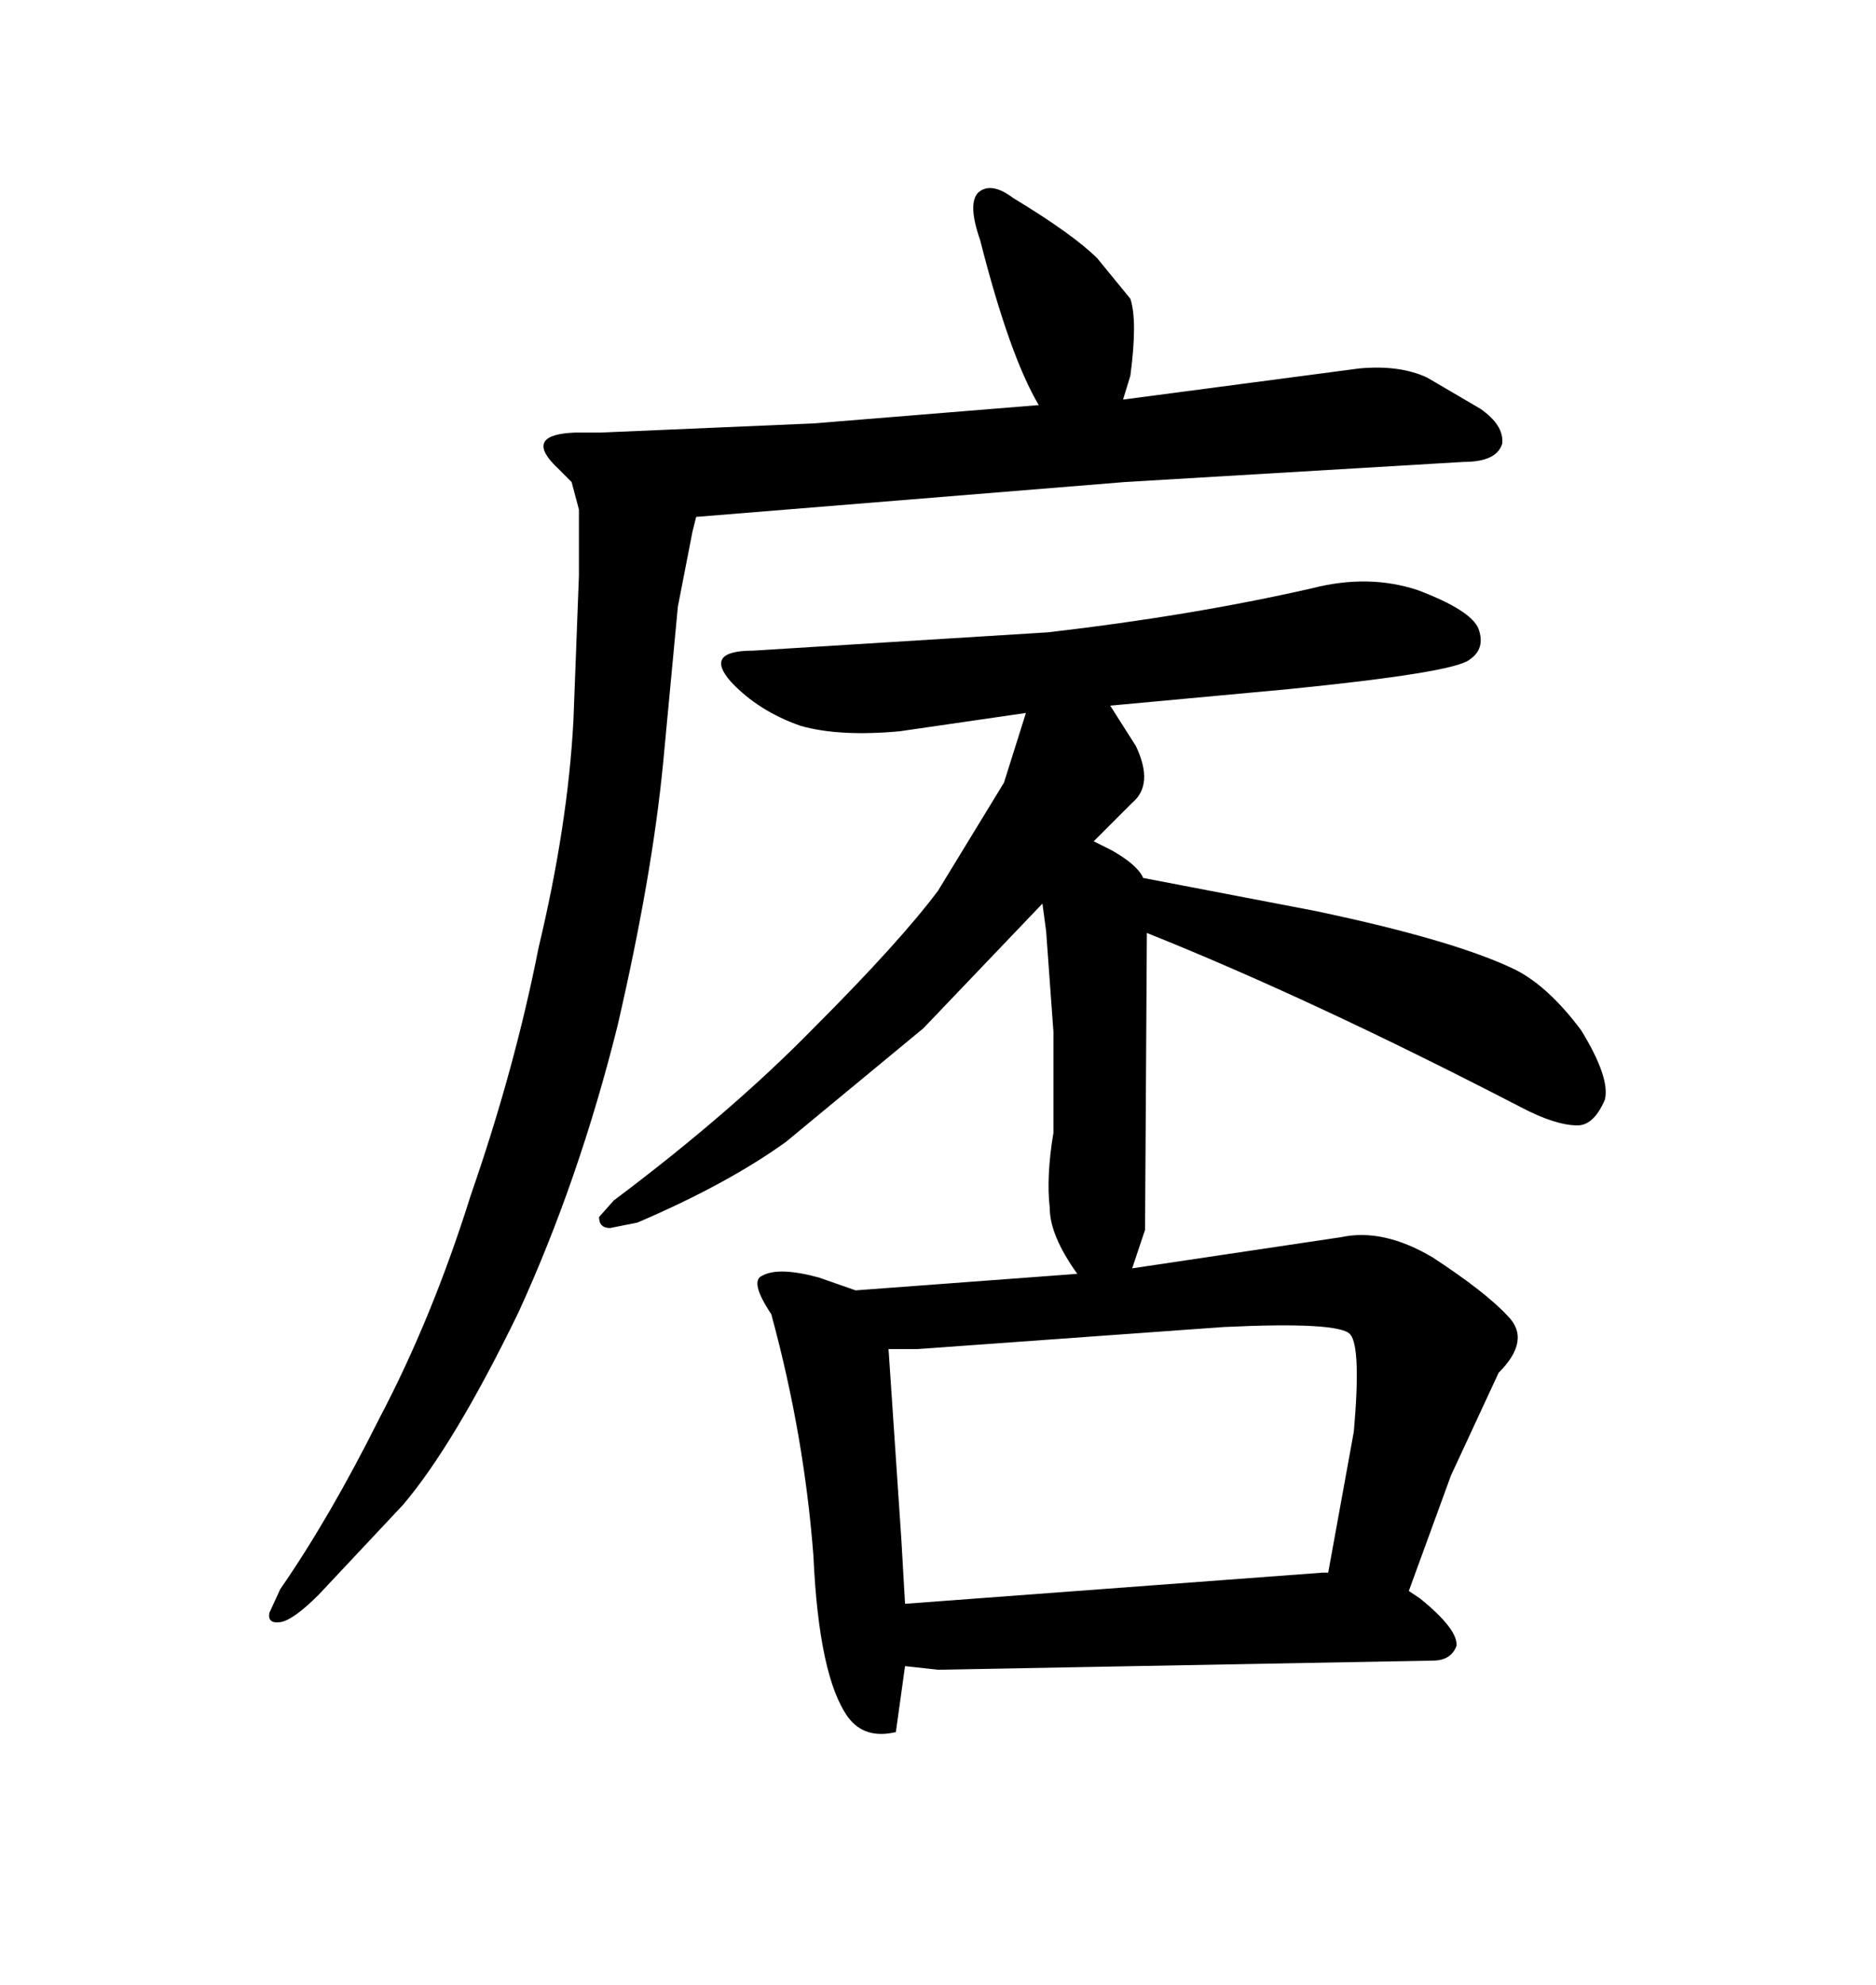 <svg xmlns="http://www.w3.org/2000/svg" xmlns:xlink="http://www.w3.org/1999/xlink" width="300" height="317.285"><path d="M110.74 84.96L111.33 82.62L179.88 77.05L234.08 73.83Q239.36 73.83 240.23 70.90L240.23 70.90Q240.53 67.97 236.72 65.33L236.72 65.33L228.22 60.35Q223.83 58.30 217.38 58.89L217.38 58.89L179.59 63.87L180.76 60.06Q181.93 51.27 180.76 47.75L180.76 47.75L175.49 41.31Q171.68 37.50 162.01 31.64L162.01 31.64Q158.50 29.00 156.45 30.76L156.45 30.76Q154.69 32.52 156.74 38.38L156.74 38.38Q161.43 56.84 166.11 64.75L166.11 64.75L130.08 67.68L96.09 69.14L91.99 69.14Q84.08 69.43 88.48 74.12L88.48 74.12L91.41 77.05L92.58 81.45L92.58 91.99L91.70 115.14Q90.82 131.84 86.13 151.46L86.13 151.46Q82.32 170.80 75.29 191.02L75.29 191.02Q69.14 210.64 60.64 226.76L60.64 226.76Q52.73 242.58 44.82 254.00L44.82 254.00L43.07 257.81Q42.77 259.57 44.82 259.28L44.82 259.28Q46.88 258.98 50.98 254.88L50.98 254.88L64.45 240.53Q72.66 230.86 82.91 209.77L82.91 209.77Q92.58 188.67 98.73 164.06L98.73 164.06Q104.30 140.04 106.05 121.88L106.05 121.88L108.40 96.97L110.74 84.96ZM183.11 196.58L183.40 149.12Q209.77 159.67 243.16 176.95L243.16 176.95Q248.73 179.88 252.25 179.88L252.25 179.88Q254.88 179.88 256.64 175.78L256.64 175.78Q257.52 172.27 252.83 164.65L252.83 164.65Q247.56 157.62 242.29 154.98L242.29 154.98Q232.62 150.29 210.35 145.61L210.35 145.61L182.81 140.33Q181.93 138.28 177.83 135.94L177.83 135.94L174.90 134.47L181.05 128.32Q184.57 125.39 181.64 119.24L181.64 119.24L177.54 112.79L205.96 110.16Q232.32 107.52 234.96 105.47L234.96 105.47Q237.60 103.71 236.43 100.49L236.43 100.49Q235.25 97.56 226.76 94.34L226.76 94.34Q218.85 91.70 209.77 94.04L209.77 94.04Q190.43 98.44 167.58 101.07L167.58 101.07L120.41 104.00Q112.50 104.00 116.89 108.98L116.89 108.98Q121.29 113.67 128.03 116.02L128.03 116.02Q134.18 117.77 143.85 116.89L143.85 116.89L164.06 113.96L160.55 125.10L150 142.38Q143.85 150.59 130.08 164.36L130.08 164.36Q116.89 177.83 98.14 191.89L98.14 191.89L95.80 194.53Q95.80 196.29 97.56 196.29L97.56 196.29L101.95 195.41Q116.31 189.26 125.68 182.52L125.68 182.52L147.66 164.36L166.70 144.43L167.29 148.83L168.46 164.94L168.46 181.05Q167.29 188.09 167.87 193.07L167.87 193.07Q167.87 197.46 172.27 203.61L172.27 203.61L136.82 206.25L130.96 204.20Q124.51 202.44 121.88 203.91L121.88 203.91Q119.82 204.79 123.34 210.06L123.34 210.06Q128.61 229.39 130.08 248.73L130.08 248.73Q130.96 268.07 135.64 274.51L135.64 274.51Q138.28 278.03 143.26 276.86L143.26 276.86L144.73 266.31L150 266.89L229.10 265.43Q232.03 265.43 232.91 263.09L232.91 263.09Q233.20 260.45 227.05 255.47L227.05 255.47L225.29 254.30L232.03 235.84L239.65 219.43Q244.92 214.16 241.11 210.35L241.11 210.35Q237.60 206.54 229.10 200.98L229.10 200.98Q221.19 196.29 214.45 197.75L214.45 197.75L181.05 202.73L183.11 196.58ZM142.09 215.63L146.78 215.63L195.70 212.11Q214.16 211.23 215.92 213.28L215.92 213.28Q217.68 215.33 216.50 228.81L216.50 228.81L212.40 251.37L211.52 251.37L144.73 256.35L144.14 246.09L142.09 215.63Z"/></svg>